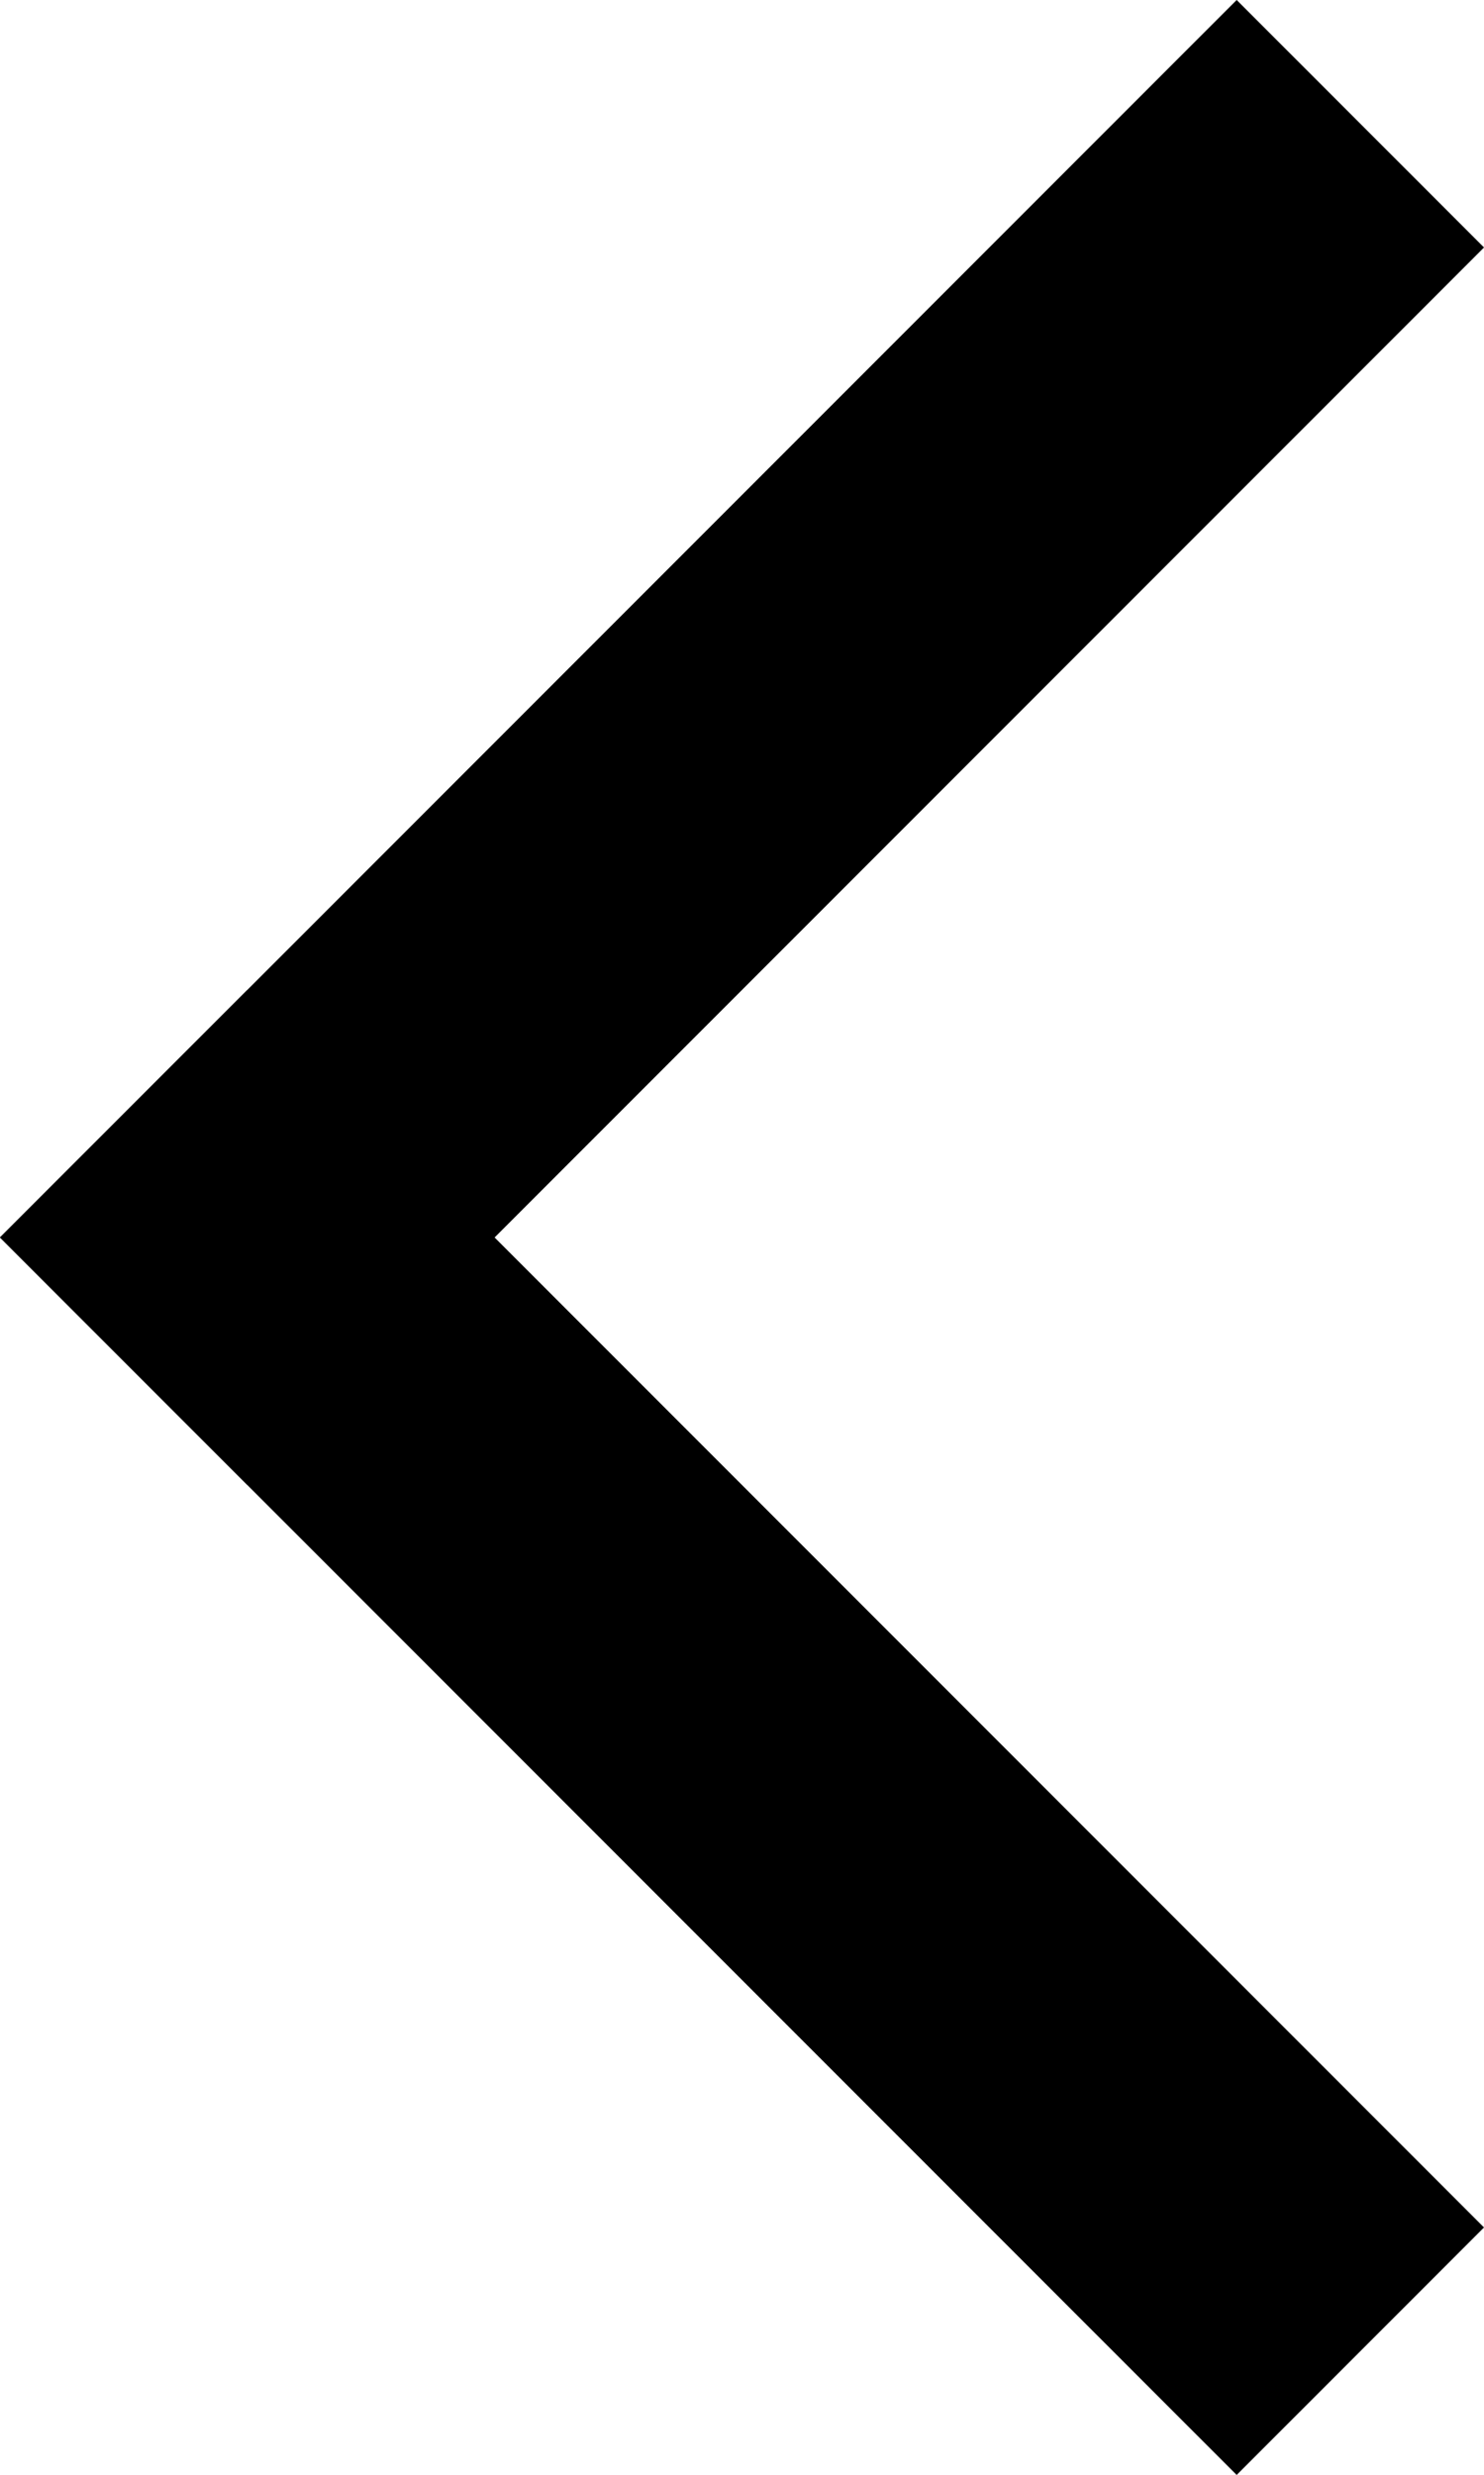 <svg xmlns="http://www.w3.org/2000/svg" width="11.268" height="18.781" viewBox="0 0 11.268 18.781">
  <g id="グループ_3189" data-name="グループ 3189" transform="translate(11.268) rotate(90)">
    <rect id="長方形_1354" data-name="長方形 1354" width="2.656" height="13.28" transform="translate(0 1.878) rotate(-45)"/>
    <rect id="長方形_1355" data-name="長方形 1355" width="2.656" height="13.28" transform="translate(16.903) rotate(45)"/>
  </g>
</svg>
